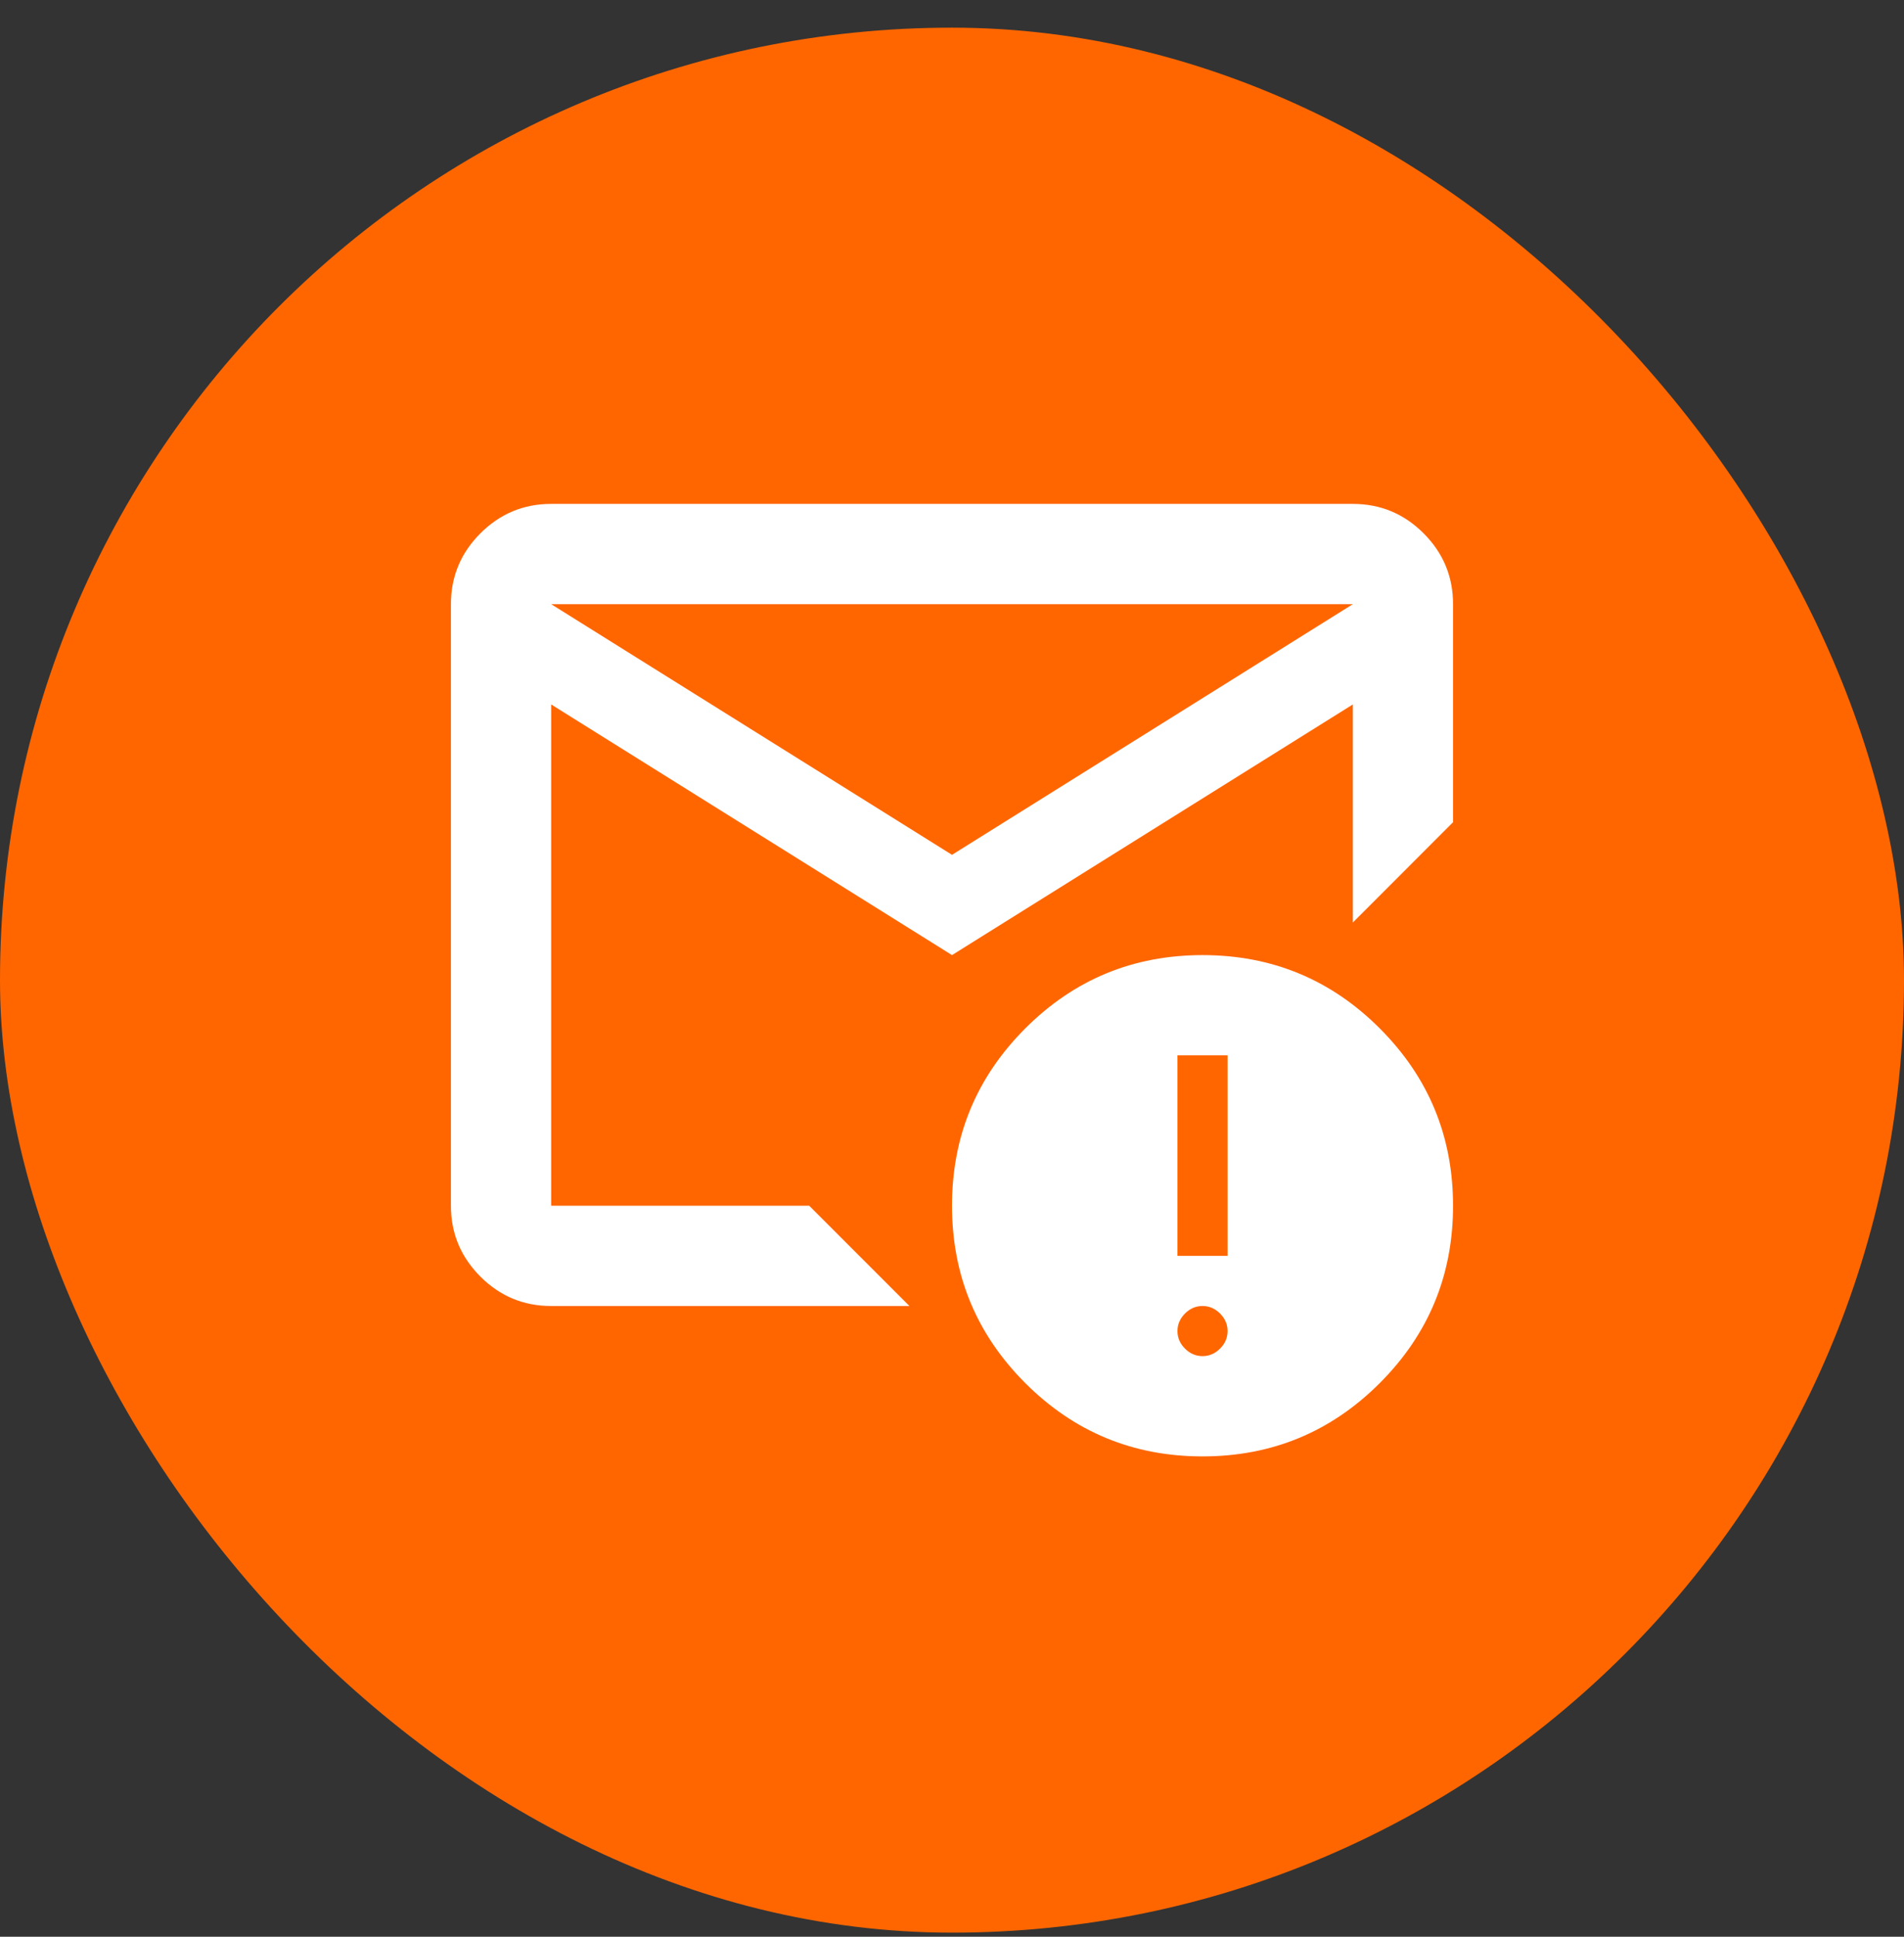<svg width="60" height="61" viewBox="0 0 60 61" fill="none" xmlns="http://www.w3.org/2000/svg">
<rect x="0" y="0" width="60" height="61" fill="#333333" stroke="none"/>
<g clip-path="url(#clip0_1389_3981)">
<rect y="0.871" width="60" height="60" rx="30" fill="#FF6600"/>
<path fill-rule="evenodd" clip-rule="evenodd" d="M17.368 22.187L30 30.082L42.632 22.187V29.055L45.789 25.897V19.029C45.789 18.161 45.48 17.417 44.862 16.799C44.243 16.18 43.5 15.871 42.632 15.871H17.368C16.5 15.871 15.757 16.18 15.138 16.799C14.52 17.417 14.21 18.161 14.21 19.029V37.976C14.21 38.845 14.52 39.588 15.138 40.207C15.757 40.825 16.5 41.134 17.368 41.134H28.658L25.5 37.976H17.368V22.187ZM42.632 19.029L30 26.924L17.368 19.029H42.632Z" fill="white"/>
<path fill-rule="evenodd" clip-rule="evenodd" d="M32.309 43.562C33.849 45.101 35.71 45.871 37.895 45.871C40.079 45.871 41.941 45.101 43.48 43.562C45.02 42.022 45.789 40.161 45.789 37.976C45.789 35.792 45.02 33.93 43.48 32.391C41.941 30.851 40.079 30.082 37.895 30.082C35.71 30.082 33.849 30.851 32.309 32.391C30.77 33.93 30 35.792 30 37.976C30 40.161 30.77 42.022 32.309 43.562ZM38.447 42.476C38.289 42.634 38.105 42.713 37.895 42.713C37.684 42.713 37.5 42.634 37.342 42.476C37.184 42.319 37.105 42.134 37.105 41.924C37.105 41.713 37.184 41.529 37.342 41.371C37.5 41.213 37.684 41.134 37.895 41.134C38.105 41.134 38.289 41.213 38.447 41.371C38.605 41.529 38.684 41.713 38.684 41.924C38.684 42.134 38.605 42.319 38.447 42.476ZM38.684 39.555H37.105V33.239H38.684V39.555Z" fill="white"/>
</g>
<defs>
<clipPath id="clip0_1389_3981">
<rect width="60" height="60" fill="white" transform="translate(0 0.871)"/>
</clipPath>
</defs>
</svg>
